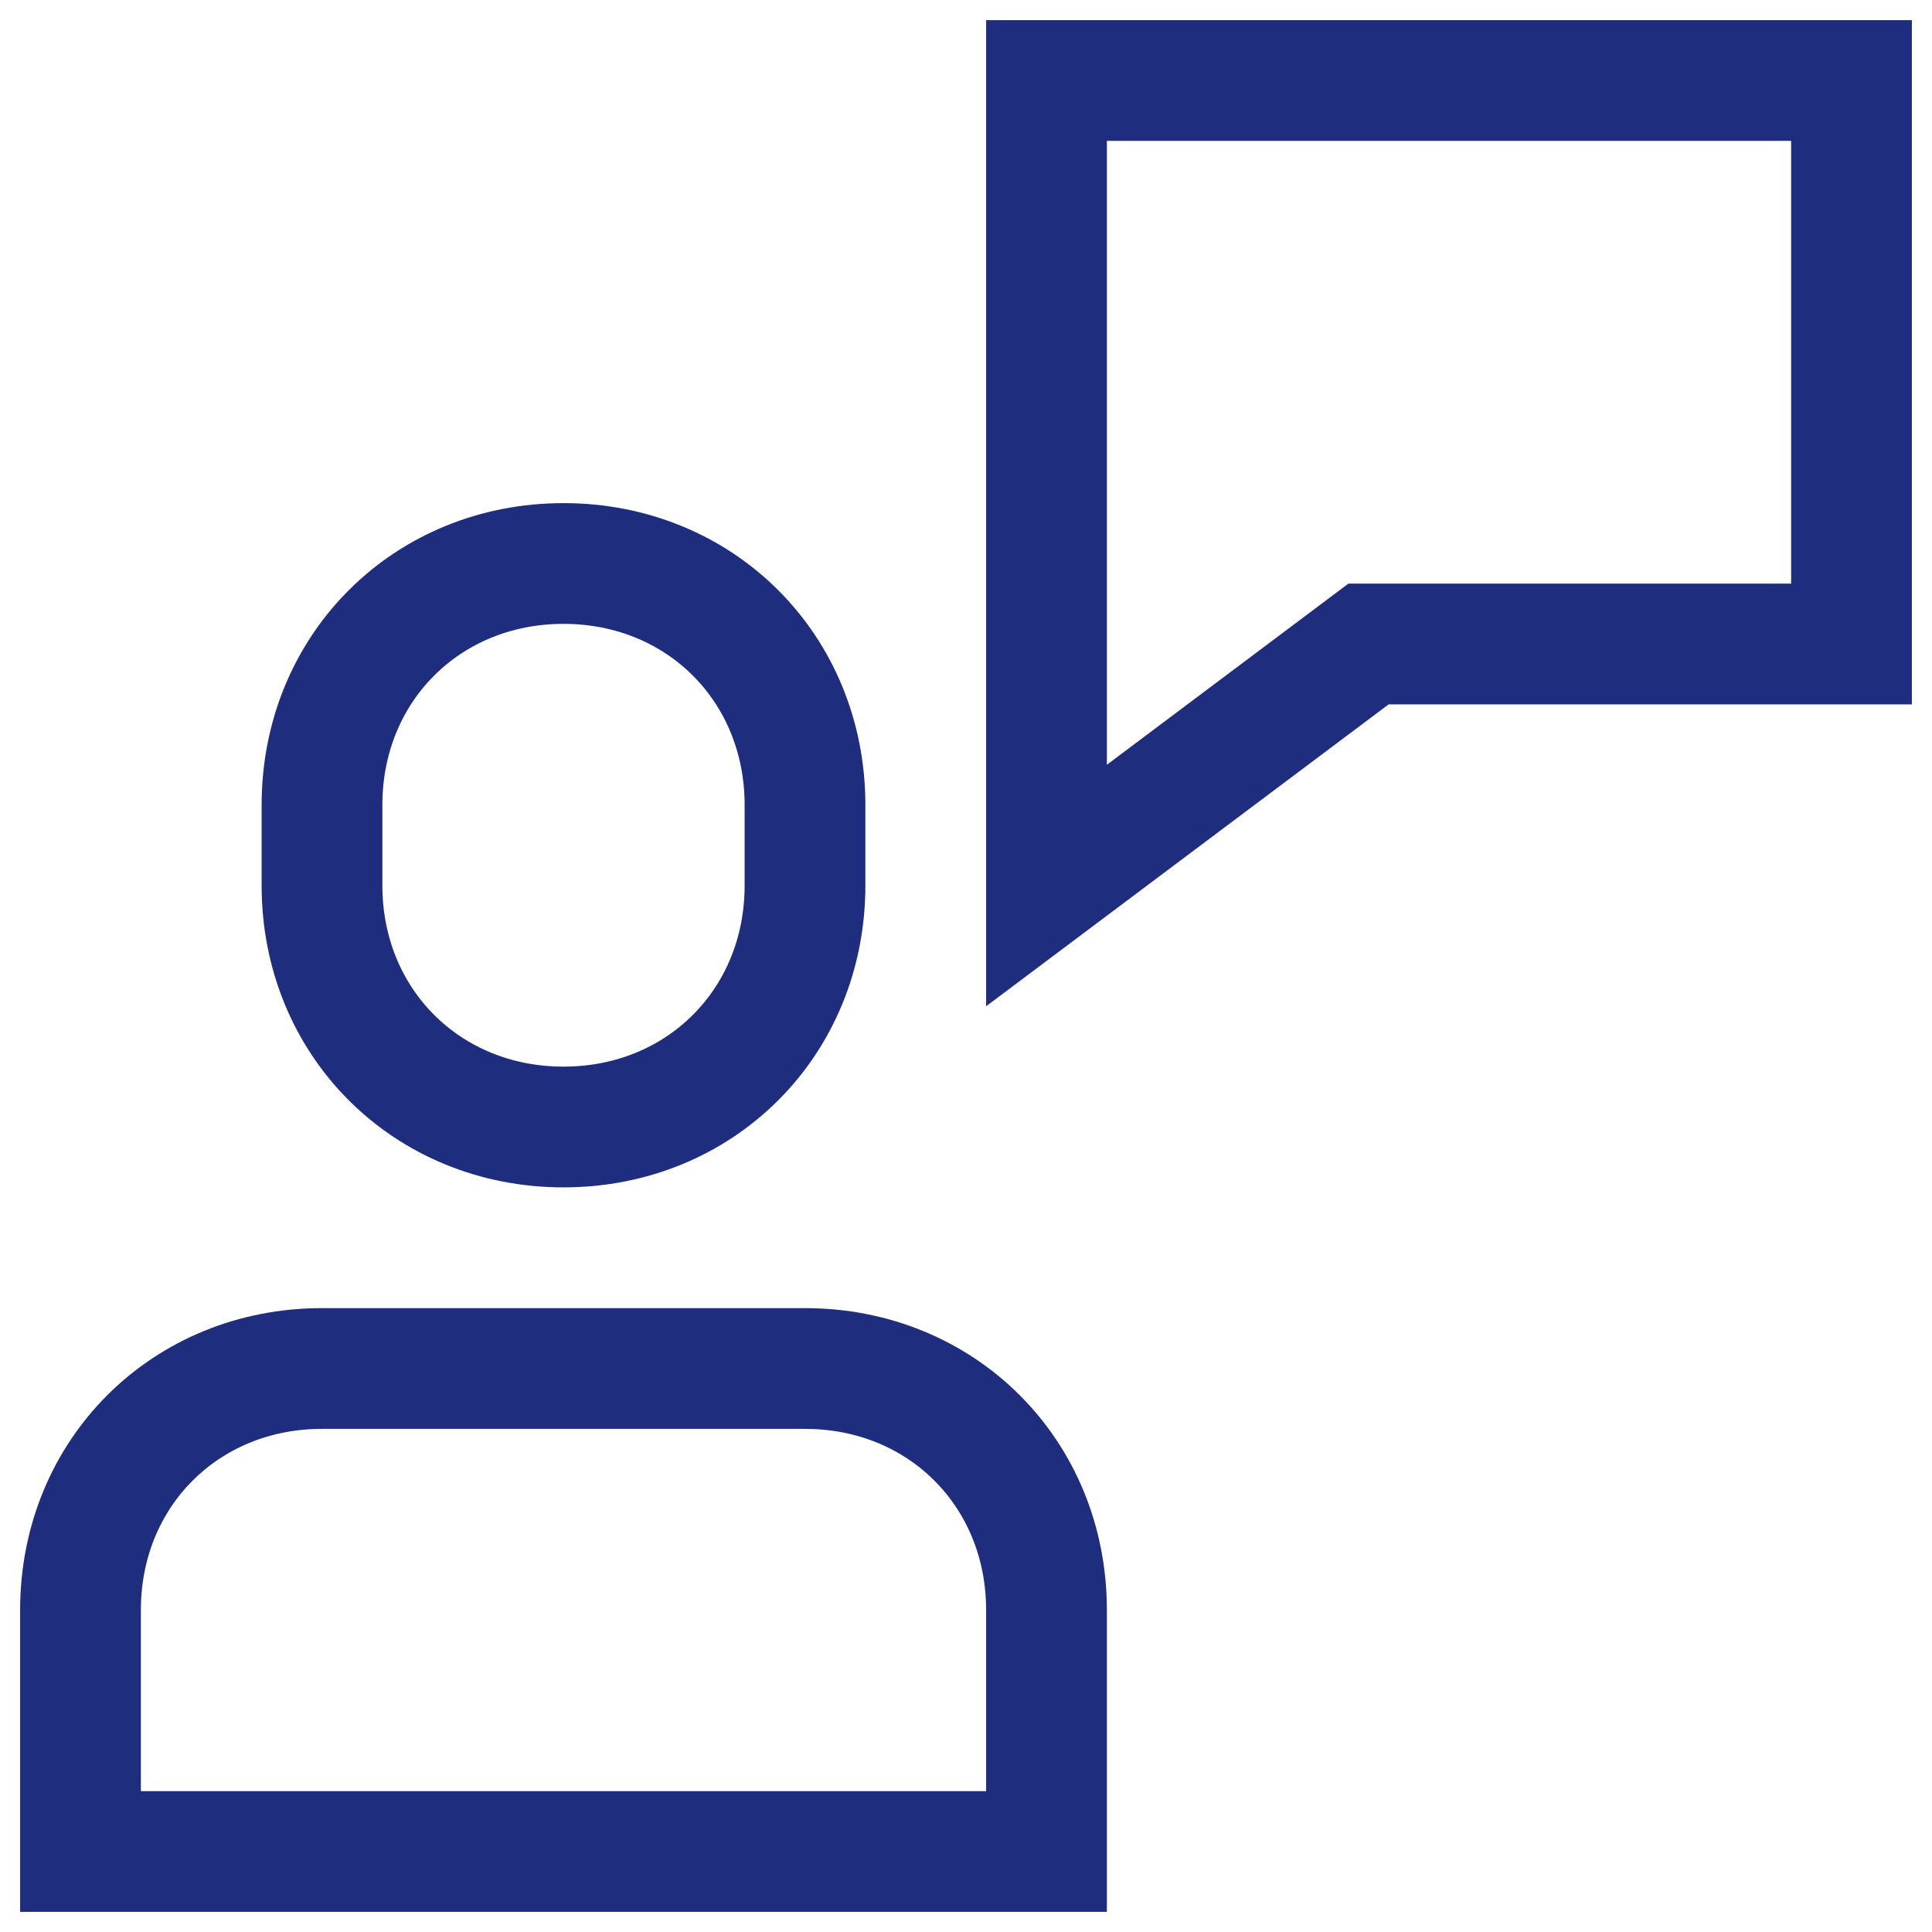 <?xml version="1.0" encoding="utf-8"?>
<!-- Generator: Adobe Illustrator 28.0.0, SVG Export Plug-In . SVG Version: 6.00 Build 0)  -->
<svg version="1.1" id="Capa_1" focusable="false" xmlns="http://www.w3.org/2000/svg" xmlns:xlink="http://www.w3.org/1999/xlink"
	 x="0px" y="0px" viewBox="0 0 24 24" style="enable-background:new 0 0 24 24;" xml:space="preserve">
<style type="text/css">
	.st0{fill:none;stroke:#1E2D7D;stroke-width:1.5;stroke-linecap:square;}
</style>
<g>
	<path class="st0" d="M10,17H4c-1.7,0-3,1.3-3,3v3h12v-3C13,18.3,11.7,17,10,17z M7,14c-1.7,0-3-1.3-3-3v-1c0-1.7,1.3-3,3-3
		s3,1.3,3,3v1C10,12.7,8.7,14,7,14z"/>
	<path class="st0" d="M13,1v10l4-3h6V1H13z"/>
</g>
</svg>
